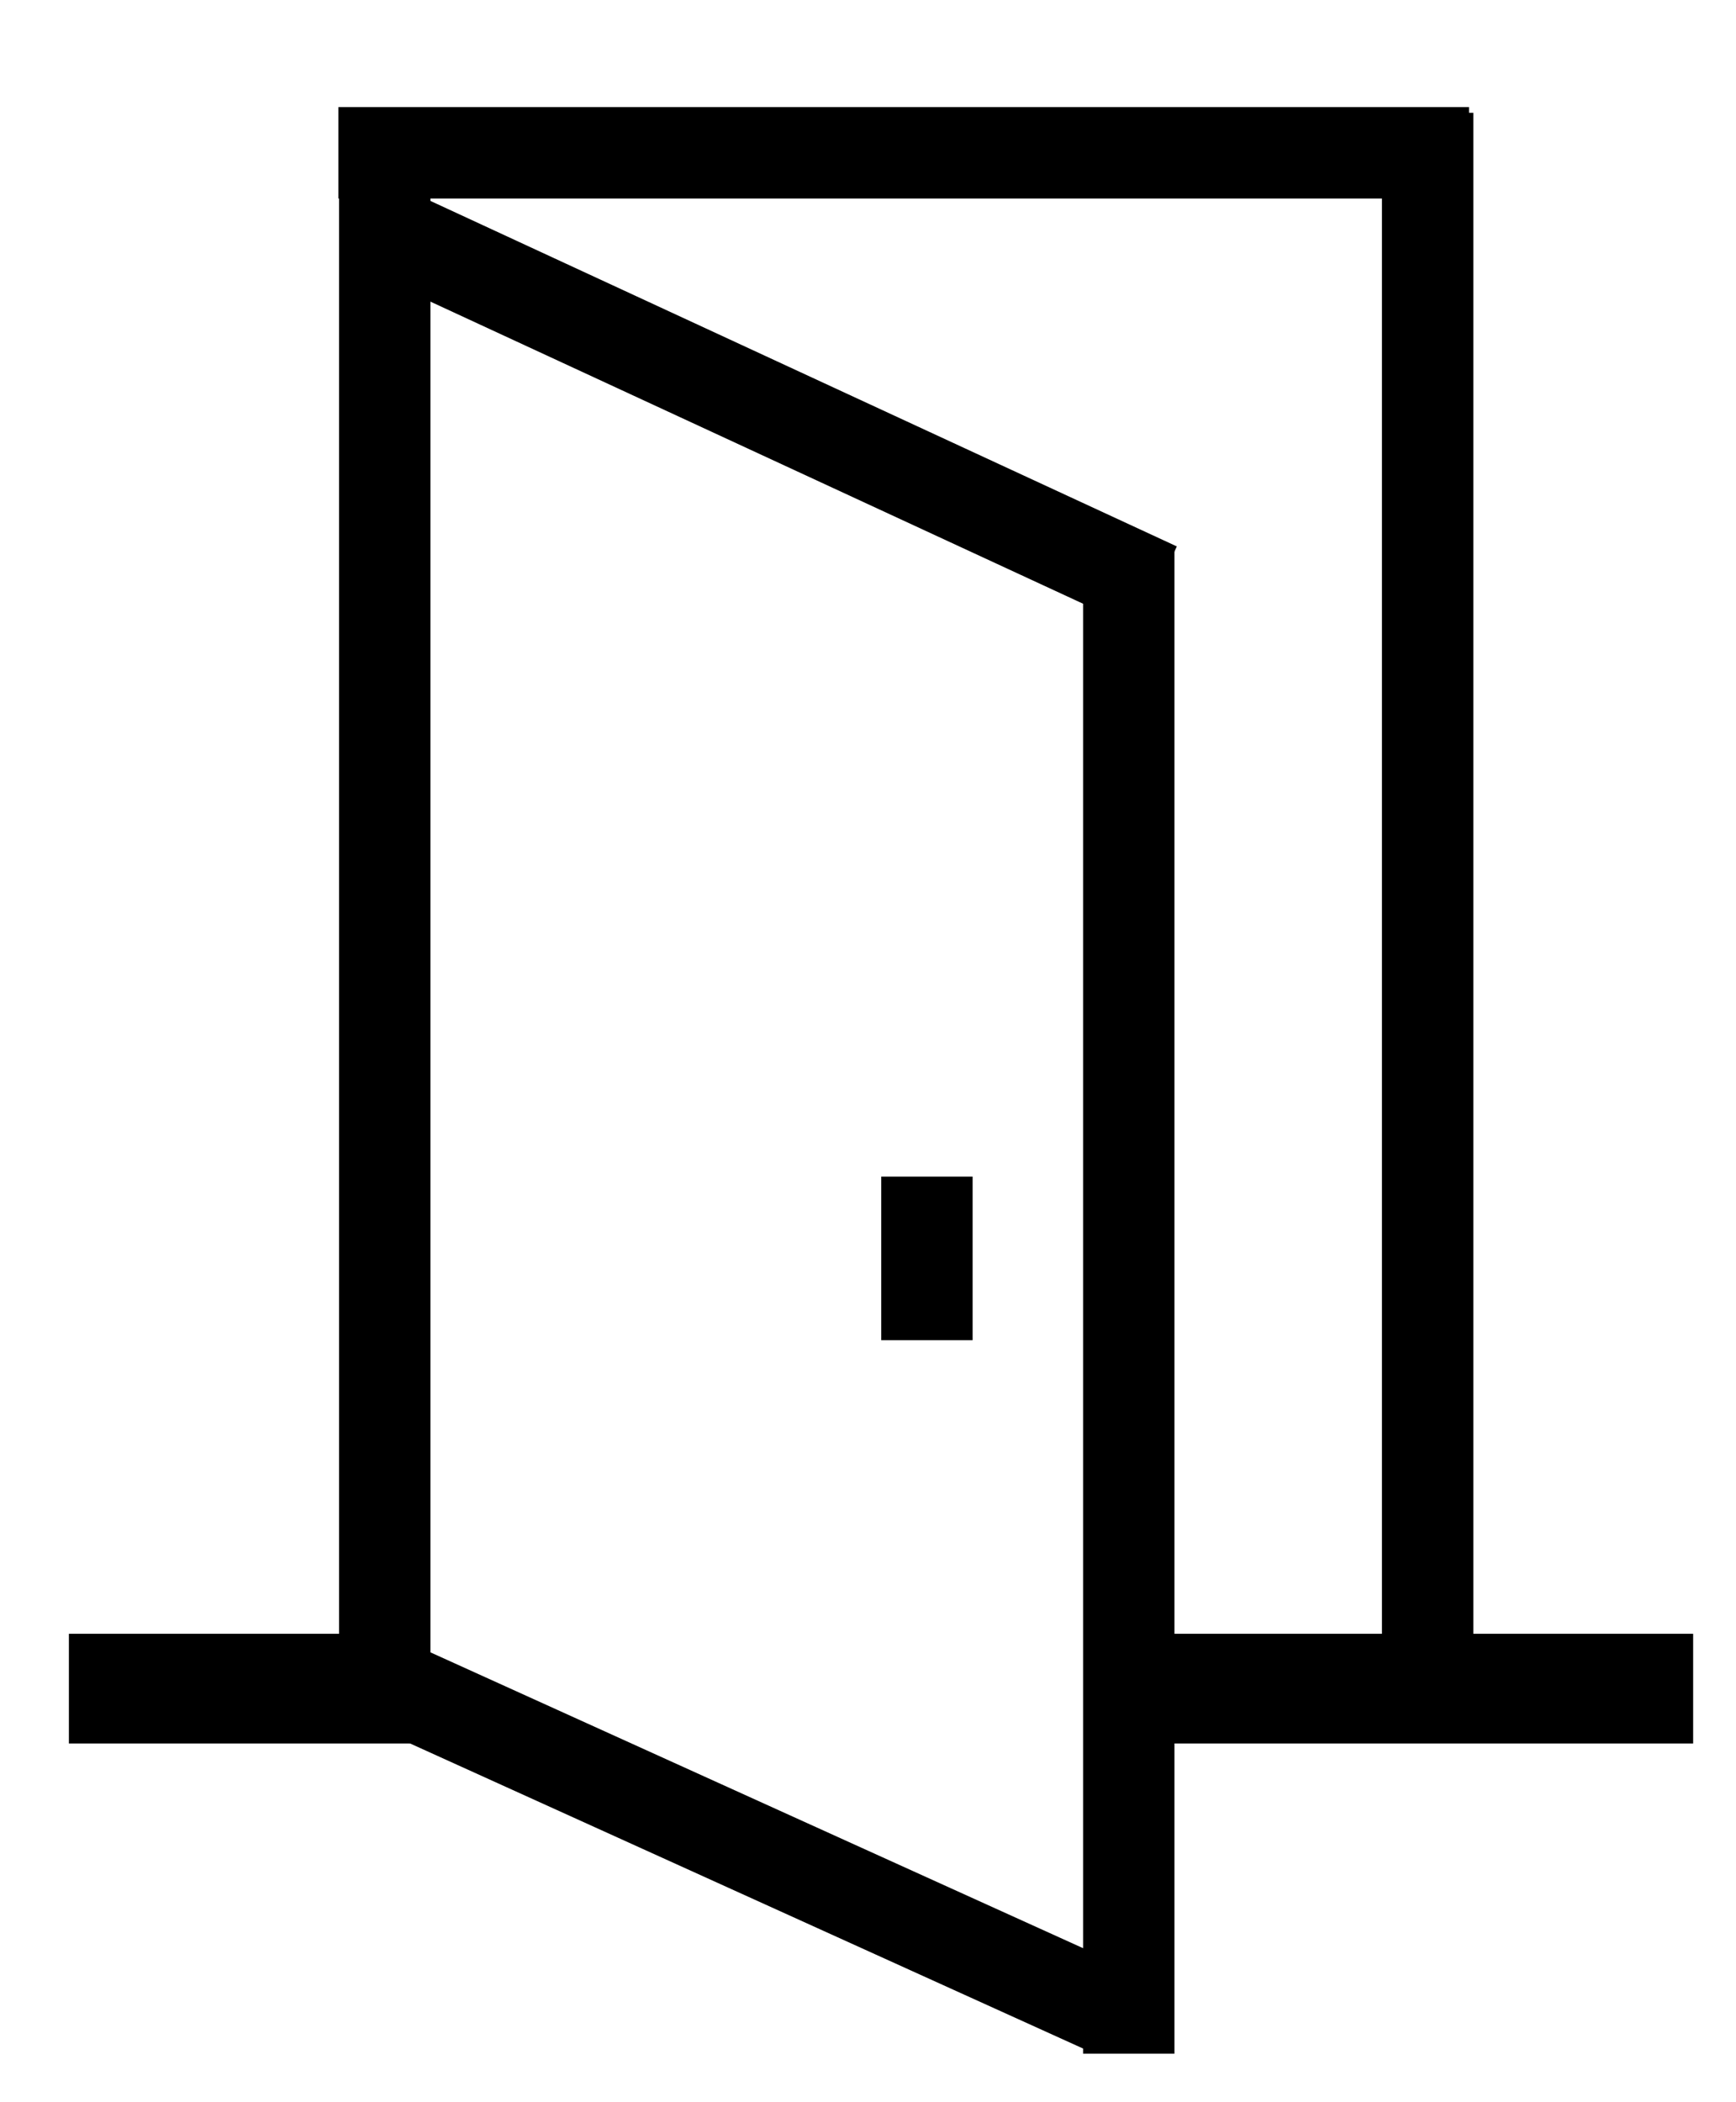 <?xml version="1.0" encoding="utf-8"?>
<!-- Generator: Adobe Illustrator 16.0.0, SVG Export Plug-In . SVG Version: 6.00 Build 0)  -->
<!DOCTYPE svg PUBLIC "-//W3C//DTD SVG 1.1//EN" "http://www.w3.org/Graphics/SVG/1.1/DTD/svg11.dtd">
<svg version="1.1" id="Layer_1" xmlns="http://www.w3.org/2000/svg" xmlns:xlink="http://www.w3.org/1999/xlink" x="0px" y="0px"
	 width="19px" height="23px" viewBox="0 0 19 23" enable-background="new 0 0 19 23" xml:space="preserve">
<line fill="none" stroke="#000000" stroke-miterlimit="10" x1="4.211" y1="1.359" x2="4.211" y2="18.475"/>
<line fill="none" stroke="#000000" stroke-width="1.2" stroke-miterlimit="10" x1="4.607" y1="18.475" x2="0.754" y2="18.475"/>
<line fill="none" stroke="#000000" stroke-miterlimit="10" x1="3.704" y1="1.672" x2="16.078" y2="1.672"/>
<line fill="none" stroke="#000000" stroke-miterlimit="10" x1="15.625" y1="1.234" x2="15.625" y2="18.221"/>
<line fill="none" stroke="#000000" stroke-width="1.2" stroke-miterlimit="10" x1="11.87" y1="18.475" x2="18.531" y2="18.475"/>
<line fill="none" stroke="#000000" stroke-miterlimit="10" x1="4.207" y1="2.516" x2="12.67" y2="6.432"/>
<line fill="none" stroke="#000000" stroke-miterlimit="10" x1="12.354" y1="6" x2="12.354" y2="22.469"/>
<line fill="none" stroke="#000000" stroke-miterlimit="10" x1="12.179" y1="22.011" x2="4.199" y2="18.395"/>
<line fill="none" stroke="#000000" stroke-miterlimit="10" x1="10.145" y1="12.873" x2="10.145" y2="14.663"/>
</svg>
